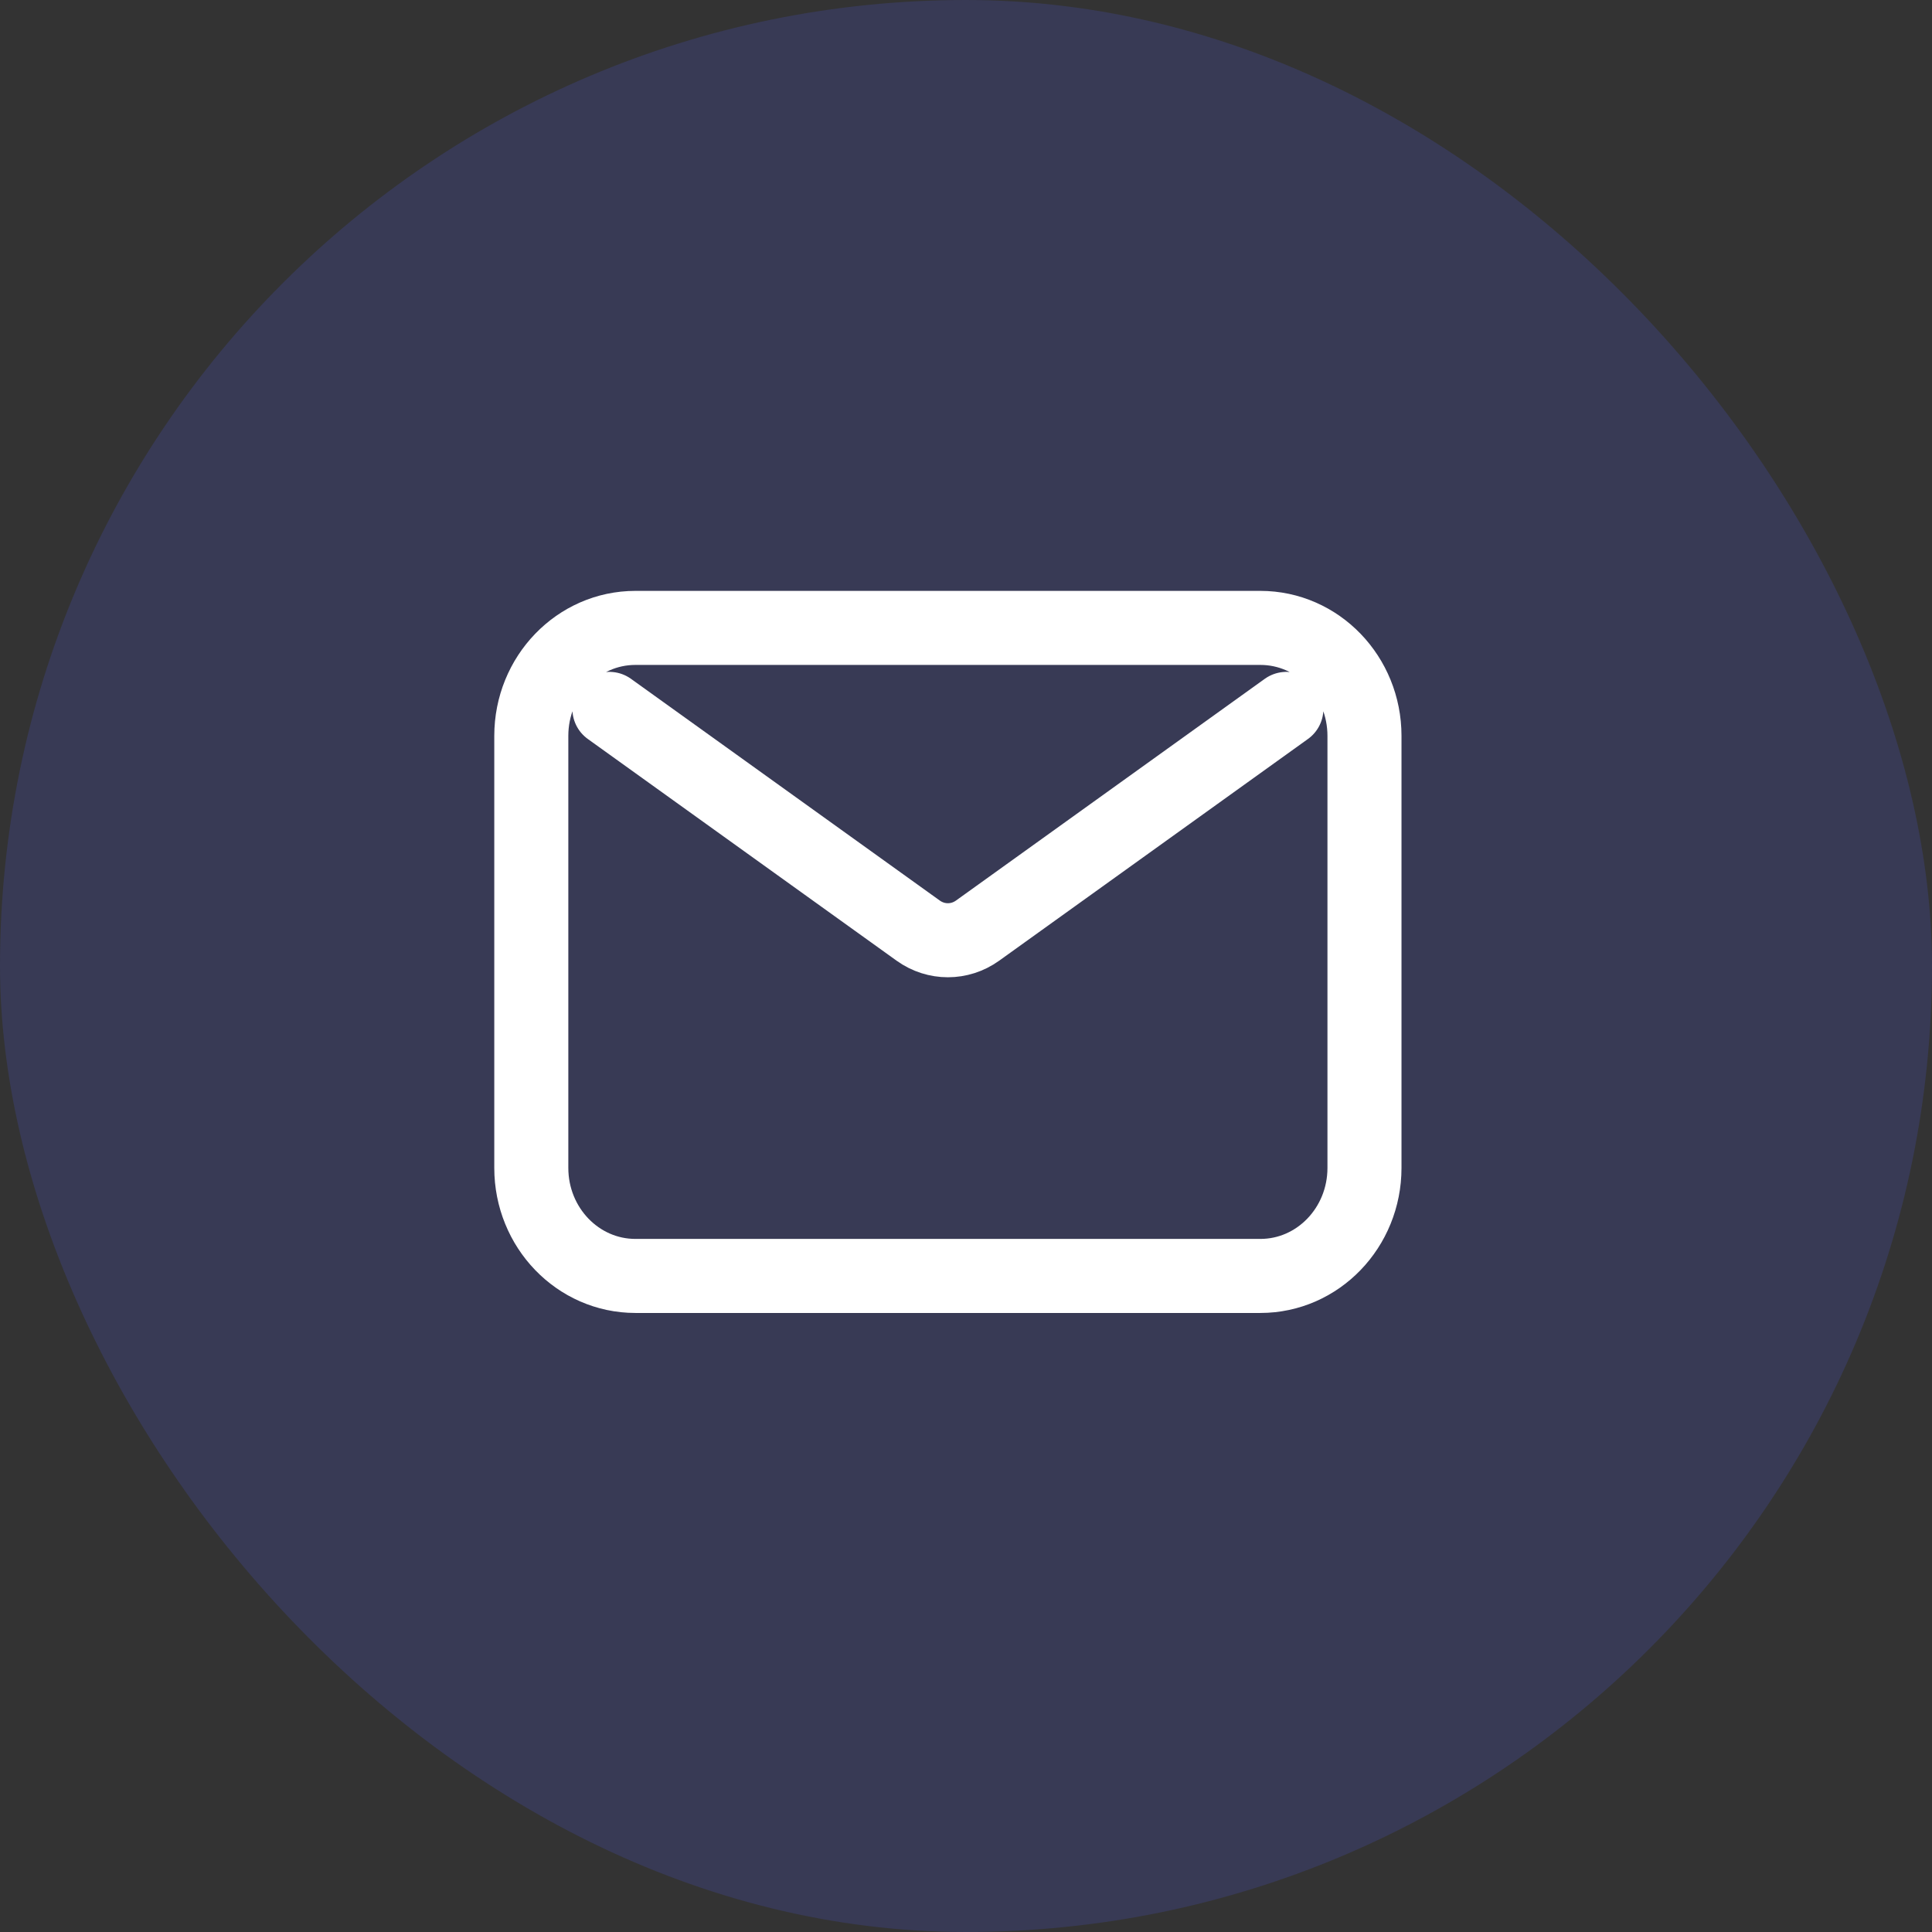 <svg width="40" height="40" viewBox="0 0 40 40" fill="none" xmlns="http://www.w3.org/2000/svg">
<rect x="0" y="0" width="40" height="40" fill="#333333" stroke="none"/>
<rect opacity="0.24" width="40" height="40" rx="20" fill="#4753BF"/>
<path d="M12.617 14.677L19.011 19.268C19.381 19.533 19.869 19.533 20.239 19.268L26.633 14.677M13.156 26.417H26.094C27.285 26.417 28.25 25.416 28.25 24.18V15.236C28.25 14.001 27.285 13 26.094 13H13.156C11.965 13 11 14.001 11 15.236V24.18C11 25.416 11.965 26.417 13.156 26.417Z" stroke="white" stroke-width="1.533" stroke-linecap="round" stroke-linejoin="round"/>
</svg>
